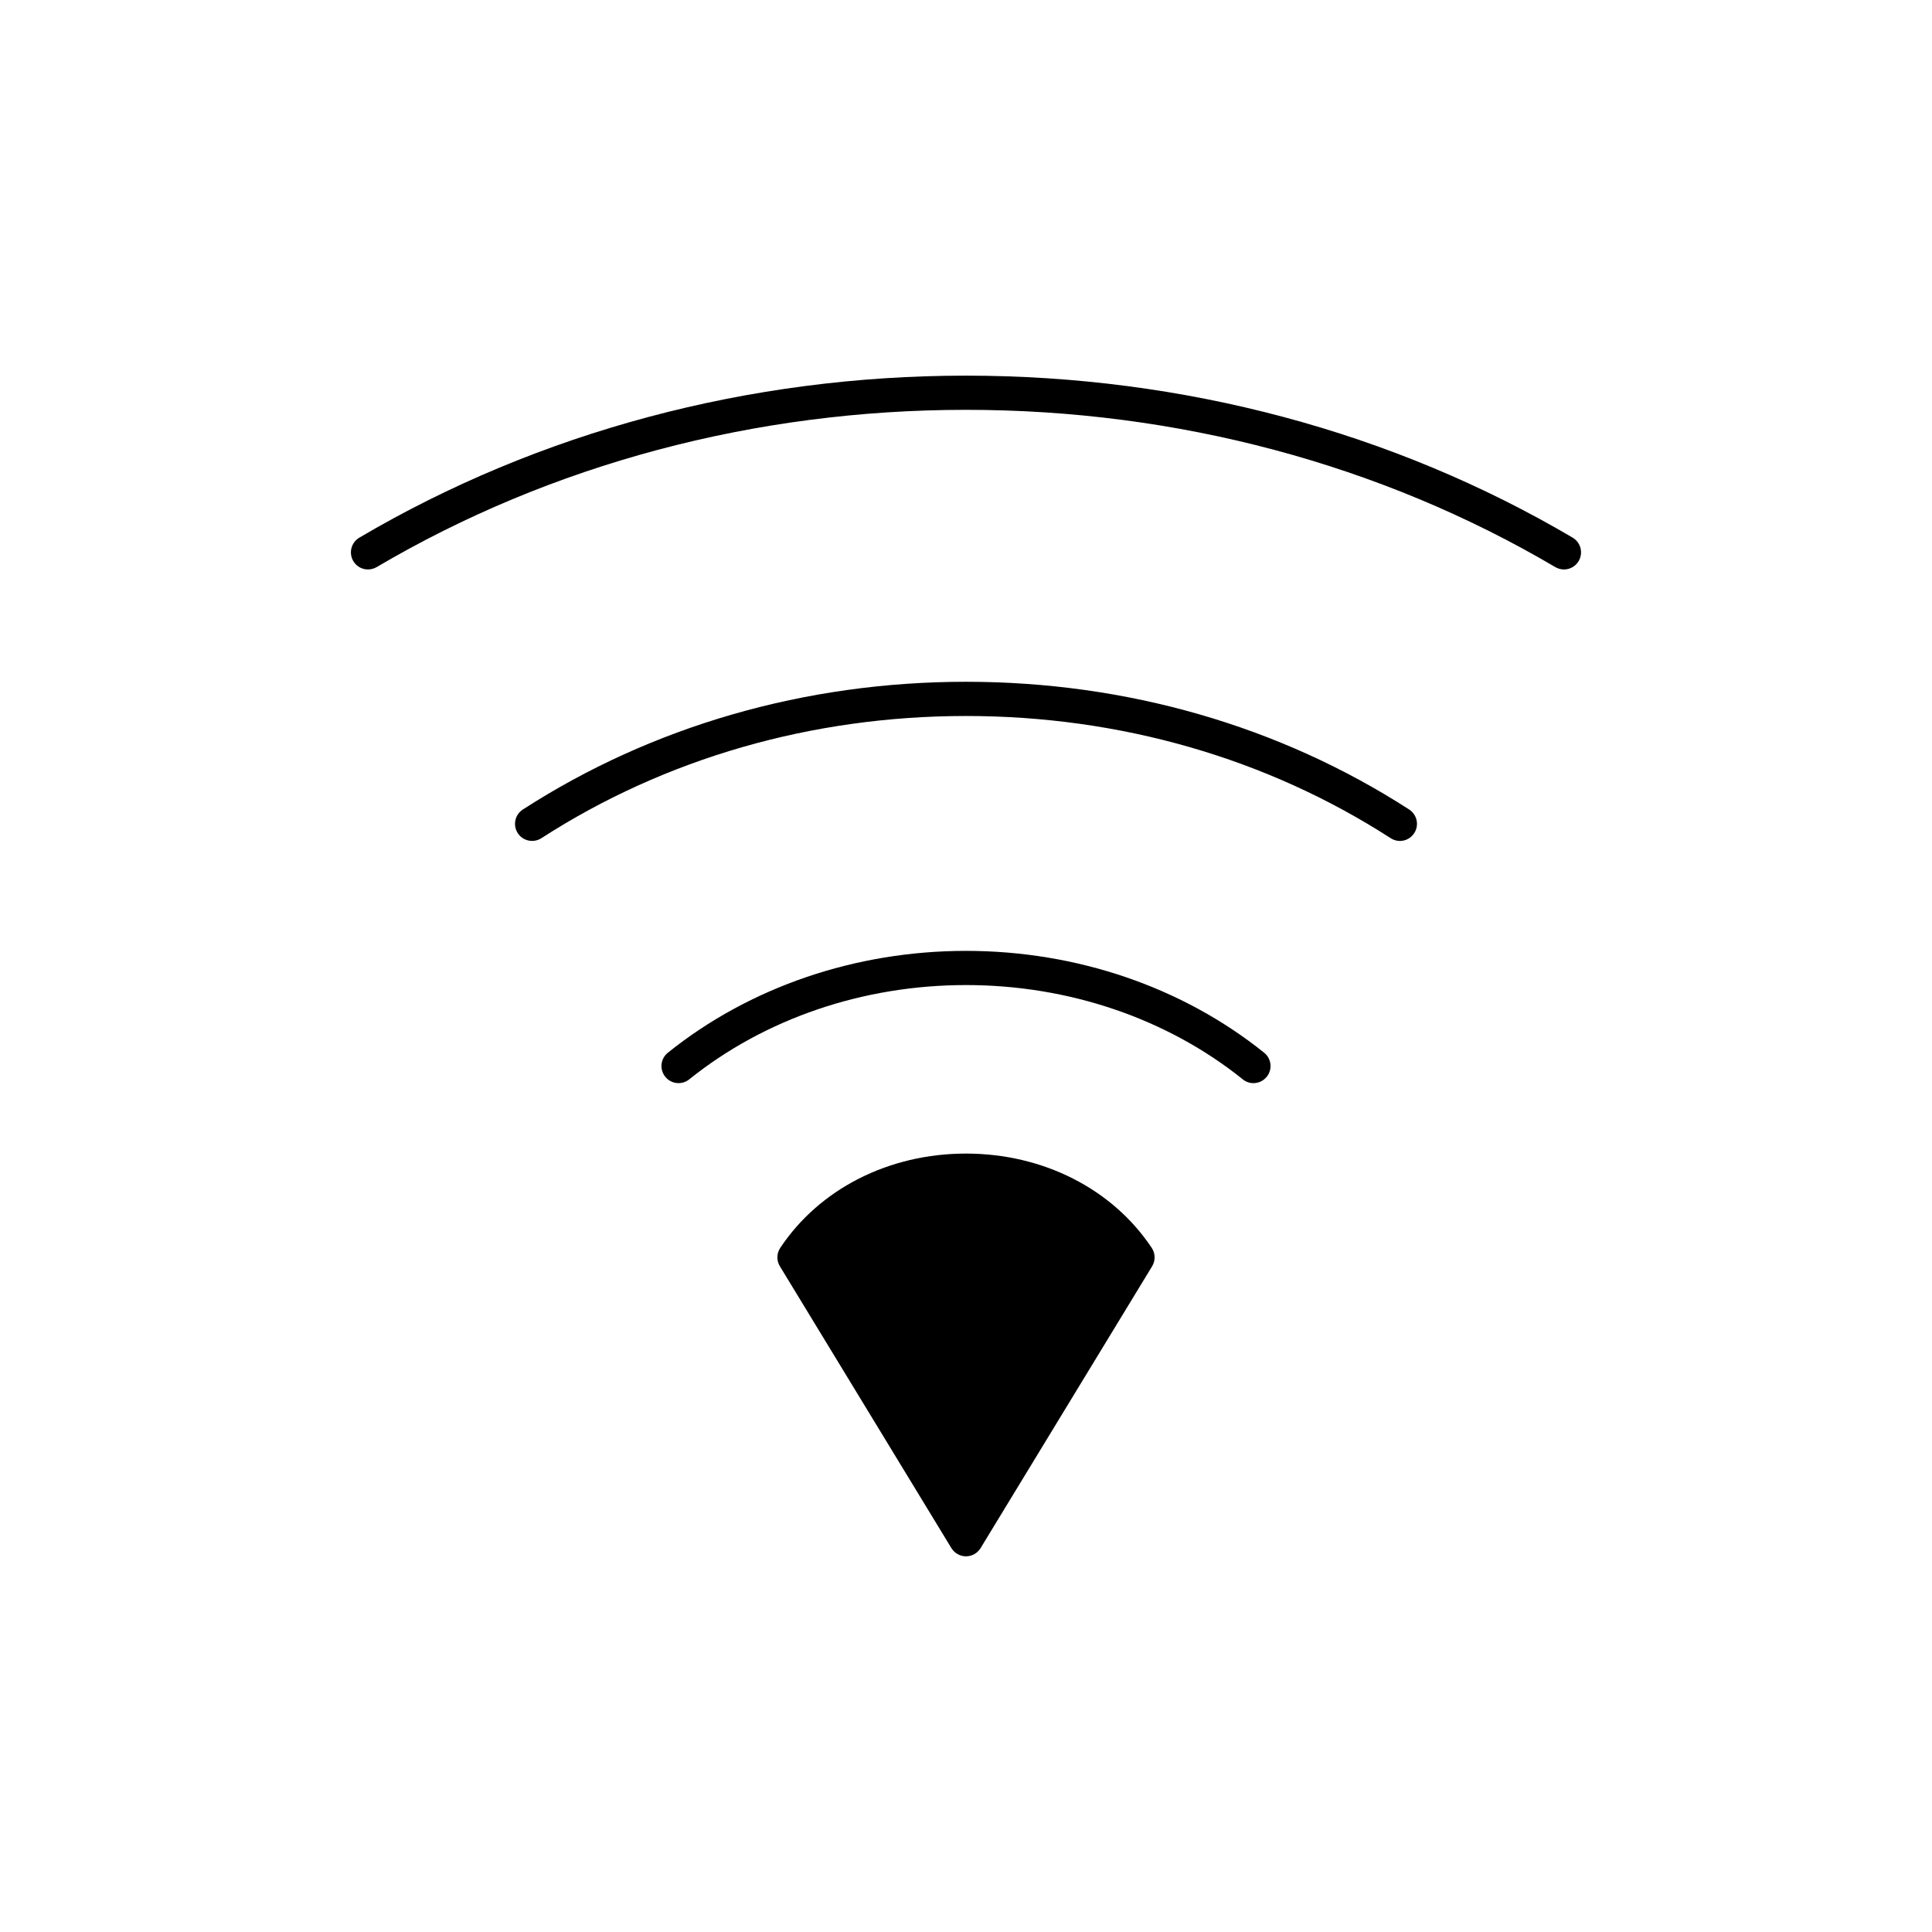 <?xml version="1.0" encoding="UTF-8"?>
<!-- Uploaded to: ICON Repo, www.iconrepo.com, Generator: ICON Repo Mixer Tools -->
<svg fill="#000000" width="800px" height="800px" version="1.1" viewBox="144 144 512 512" xmlns="http://www.w3.org/2000/svg">
 <path d="m449.33 479.57-45.461 74.691c-0.824 1.348-2.289 2.18-3.871 2.18s-3.047-0.832-3.871-2.18l-45.453-74.691c-0.914-1.504-0.875-3.394 0.098-4.863 10.398-15.645 28.793-24.996 49.223-24.996 20.422 0 38.824 9.352 49.23 24.996 0.977 1.469 1.016 3.359 0.105 4.863zm26.84-48.527c1.324 0 2.644-0.586 3.539-1.703 1.566-1.945 1.254-4.797-0.695-6.356-21.672-17.41-49.734-26.992-79.012-26.992-29.281 0-57.344 9.586-79.012 26.992-1.949 1.559-2.262 4.41-0.695 6.356 1.559 1.957 4.418 2.277 6.367 0.695 20.07-16.117 46.109-24.984 73.344-24.984 27.23 0 53.273 8.867 73.344 24.984 0.824 0.676 1.824 1.008 2.82 1.008zm38.809-64.18c1.484 0 2.945-0.73 3.809-2.078 1.359-2.102 0.75-4.898-1.348-6.258-34.301-22.141-74.906-33.848-117.44-33.848s-83.145 11.707-117.44 33.848c-2.102 1.359-2.707 4.156-1.348 6.258 1.348 2.109 4.164 2.684 6.258 1.348 32.836-21.191 71.746-32.387 112.54-32.387 40.789 0 79.699 11.195 112.54 32.387 0.754 0.488 1.605 0.73 2.441 0.73zm-271.15-72.582c46.277-27.27 100.28-41.672 156.17-41.672 55.898 0 109.9 14.402 156.17 41.676 0.723 0.418 1.516 0.629 2.293 0.629 1.555 0 3.062-0.797 3.906-2.231 1.266-2.156 0.551-4.93-1.602-6.203-47.664-28.086-103.25-42.93-160.77-42.93-57.508 0-113.1 14.844-160.77 42.934-2.156 1.273-2.867 4.047-1.602 6.203 1.273 2.16 4.031 2.856 6.199 1.594z"/>
</svg>